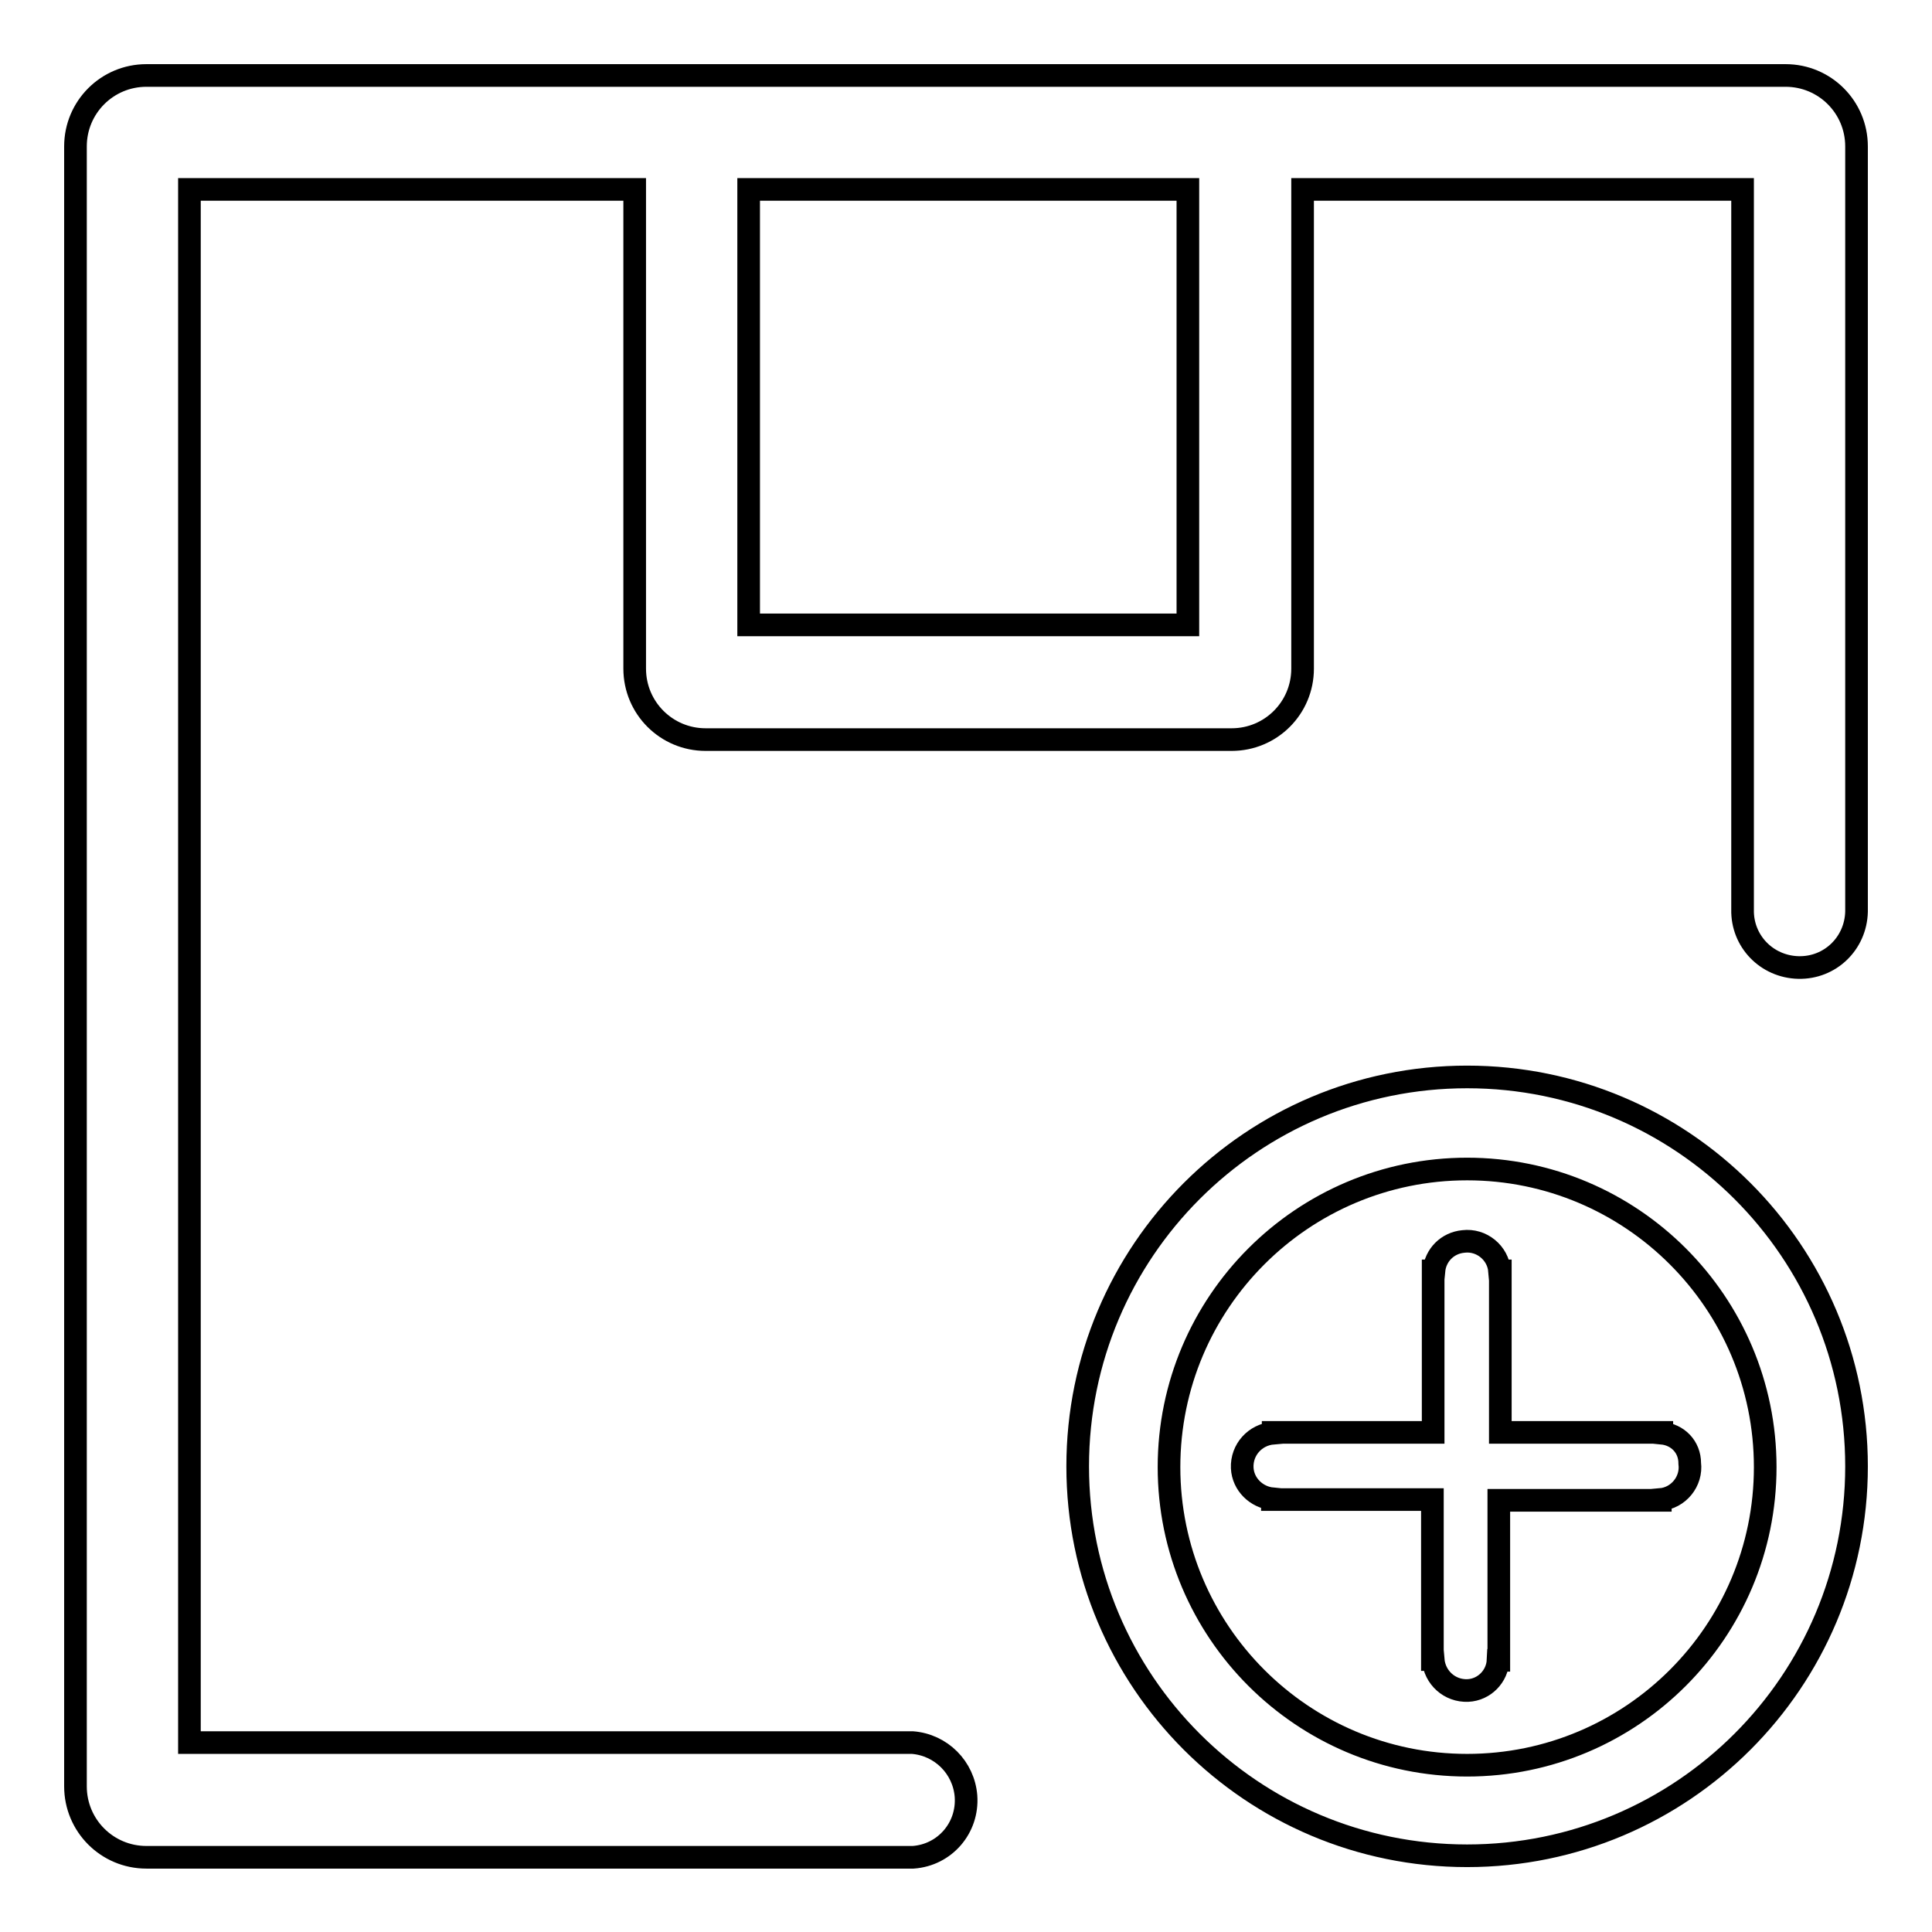 <?xml version="1.0" encoding="utf-8"?>
<!-- Svg Vector Icons : http://www.onlinewebfonts.com/icon -->
<!DOCTYPE svg PUBLIC "-//W3C//DTD SVG 1.1//EN" "http://www.w3.org/Graphics/SVG/1.1/DTD/svg11.dtd">
<svg version="1.1" xmlns="http://www.w3.org/2000/svg" xmlns:xlink="http://www.w3.org/1999/xlink" x="0px" y="0px" viewBox="0 0 256 256" enable-background="new 0 0 256 256" xml:space="preserve">
<g> <path stroke-width="3" fill-opacity="0" stroke="#000000"  d="M194.4,142.7c-28.5,0-51.6,23.1-51.6,51.6s23.1,51.6,51.6,51.6s51.6-23.1,51.6-51.6 S222.9,142.7,194.4,142.7z M194.4,233.9c-21.8,0-39.5-17.7-39.5-39.5c0-21.8,17.7-39.5,39.5-39.5c21.8,0,39.5,17.7,39.5,39.5 C233.9,216.2,216.2,233.9,194.4,233.9L194.4,233.9L194.4,233.9z M220.2,189.9L220.2,189.9l0-0.1h-21.4v-21.4h-0.1 c-0.2-2.4-2.4-4.2-4.8-3.9c-2.1,0.2-3.7,1.8-3.9,3.9l-0.1,0v21.4h-21.2v0.1c-2.4,0.2-4.2,2.2-4.1,4.6c0.1,2.2,1.9,3.9,4,4.1l0,0.1 h21.2v21.2h0.1c0.2,2.4,2.2,4.2,4.6,4.1c2.2-0.1,3.9-1.9,4-4l0.1,0v-21.2h21.4v-0.1c2.4-0.2,4.2-2.4,3.9-4.8 C223.9,191.7,222.3,190.1,220.2,189.9L220.2,189.9z M120.9,230.9h-0.5c-0.2,0-0.3,0-0.5,0H25.1V25.1h59v63.5c0,5.2,4.2,9.4,9.4,9.4 h69.7c5.2,0,9.4-4.2,9.4-9.4l0,0V25.1h58.3V120c0,0.1,0,0.3,0,0.5c-0.1,4.2,3.2,7.6,7.4,7.7c4.2,0.1,7.6-3.2,7.7-7.4 c0-0.1,0-0.2,0-0.3c0-0.2,0-0.3,0-0.5l0,0V19.4c0-5.2-4.2-9.4-9.4-9.4l0,0H19.4c-5.2,0-9.4,4.2-9.4,9.4c0,0,0,0,0,0v217.3 c0,5.2,4.2,9.4,9.4,9.4l0,0l101.6,0c4.2-0.3,7.3-3.9,7-8.1C127.7,234.2,124.7,231.2,120.9,230.9L120.9,230.9z M99.2,25.1h58.2v57.7 H99.2V25.1z"/></g>
</svg>
